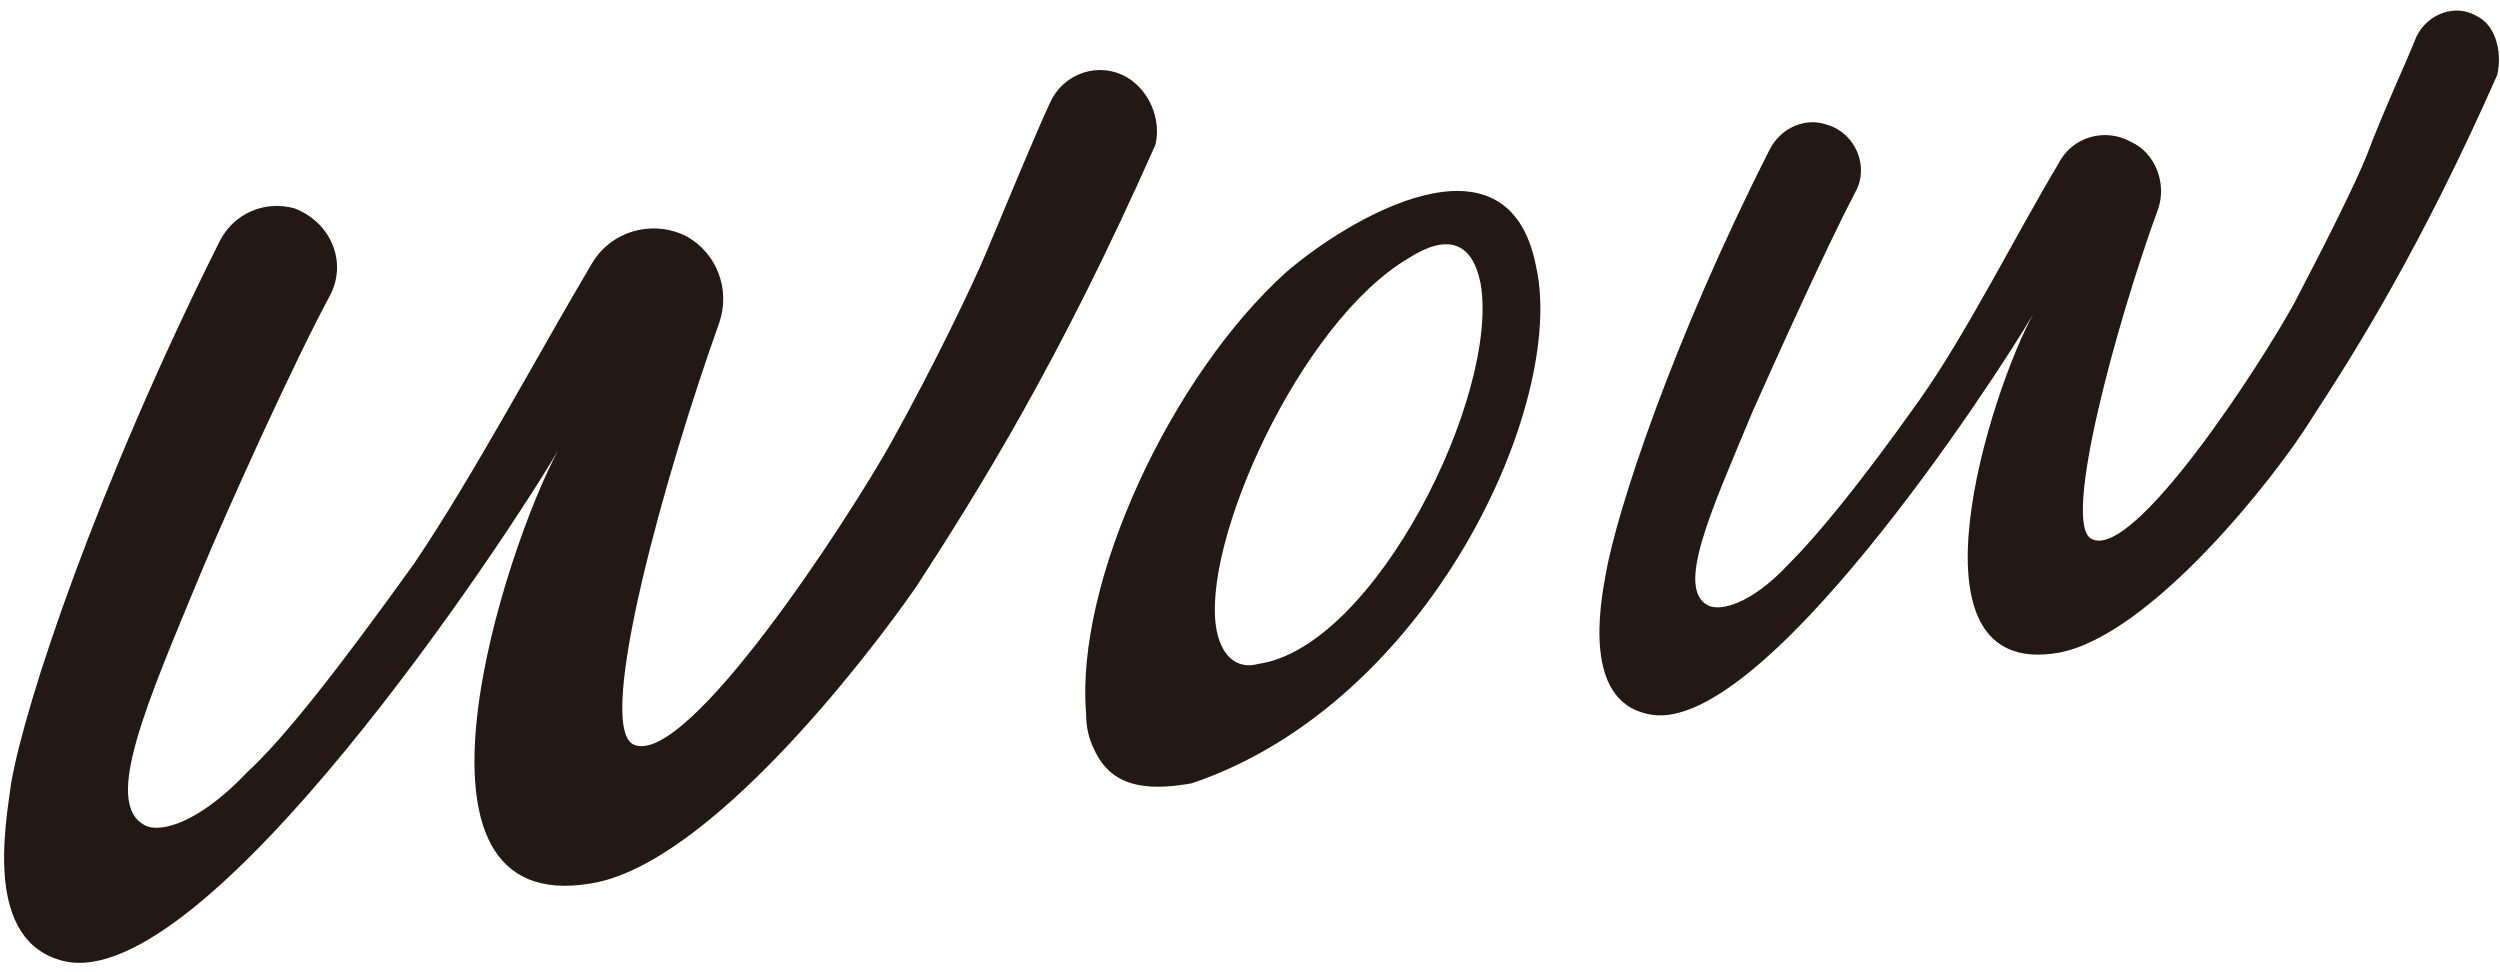 <?xml version="1.0" encoding="utf-8"?>
<!-- Generator: Adobe Illustrator 27.8.1, SVG Export Plug-In . SVG Version: 6.00 Build 0)  -->
<svg version="1.1" id="レイヤー_1" xmlns="http://www.w3.org/2000/svg" xmlns:xlink="http://www.w3.org/1999/xlink" x="0px"
	 y="0px" viewBox="0 0 90 35" style="enable-background:new 0 0 90 35;" xml:space="preserve">
<style type="text/css">
	.st0{fill:#231815;}
</style>
<g>
	<g>
		<path class="st0" d="M42.9,28.2c-1.7,0.3-2.9,0.1-3.5-1.2c-0.2-0.4-0.3-0.8-0.3-1.3c-0.4-4.8,3.1-12.2,7.2-15.9
			c2.2-1.9,8-5.4,9-0.2C56.4,14.5,51.5,25.3,42.9,28.2z M50.7,9.3c-3.9,2.3-7.5,10.3-6.9,13.4c0.2,1,0.8,1.4,1.5,1.2
			c4.2-0.6,8.7-9.7,8-13.7C53,8.7,52.1,8.4,50.7,9.3z"/>
	</g>
	<path class="st0" d="M40.6,2.8c-1-0.6-2.3-0.2-2.8,0.9c-0.6,1.3-1.5,3.5-2.3,5.4l0,0c0,0,0,0,0,0c-0.5,1.2-1.9,4.1-3.4,6.8
		s-7.4,11.8-9.3,10.9c-1.4-0.7,1.2-9.9,3.1-15.2c0.4-1.2-0.1-2.5-1.2-3.1l0,0c-1.2-0.6-2.7-0.2-3.4,1c-1.9,3.2-4.3,7.7-6.4,10.8
		c-2.8,3.9-4.7,6.3-6,7.5c-1.8,1.9-3.2,2.2-3.7,1.9c-1.5-0.8,0.1-4.4,2-9c1-2.4,3.4-7.7,4.7-10.1c0.6-1.2,0-2.6-1.3-3.1
		C9.5,7.2,8.4,7.7,7.9,8.7c-4.4,8.8-7,16.6-7.5,19.5c-0.2,1.5-1,5.7,1.9,6.4c5.1,1.2,16-15.3,17.8-18.4c-1.9,3.5-6.3,16.9,1.2,15.6
		c4.2-0.7,9.9-8.1,11.7-10.7c2.2-3.4,5.1-8,8.6-15.9C41.8,4.3,41.4,3.3,40.6,2.8z"/>
	<path class="st0" d="M89.2,0.6c-0.8-0.5-1.8-0.1-2.2,0.7c-0.4,1-1.2,2.7-1.8,4.3l0,0c0,0,0,0,0,0c-0.4,1-1.5,3.2-2.6,5.3
		c-1.2,2.2-5.8,9.3-7.3,8.5c-1.1-0.5,0.9-7.8,2.4-11.9c0.3-0.9-0.1-2-1-2.4l0,0c-0.9-0.5-2.1-0.2-2.6,0.8c-1.5,2.5-3.3,6.1-5,8.5
		c-2.2,3.1-3.7,4.9-4.7,5.9c-1.4,1.5-2.5,1.7-2.9,1.5c-1.2-0.6,0.1-3.4,1.6-7c0.8-1.8,2.7-6,3.7-7.9c0.5-0.9,0-2.1-1-2.4
		c-0.8-0.3-1.7,0.1-2.1,0.9c-3.5,6.9-5.5,13-5.9,15.3c-0.2,1.1-0.8,4.5,1.5,5c4,1,12.5-12,13.9-14.4c-1.5,2.7-4.9,13.2,0.9,12.2
		c3.3-0.6,7.8-6.3,9.1-8.4c1.7-2.6,4-6.3,6.7-12.4C90.1,1.8,89.8,0.9,89.2,0.6z"/>
</g>
</svg>
